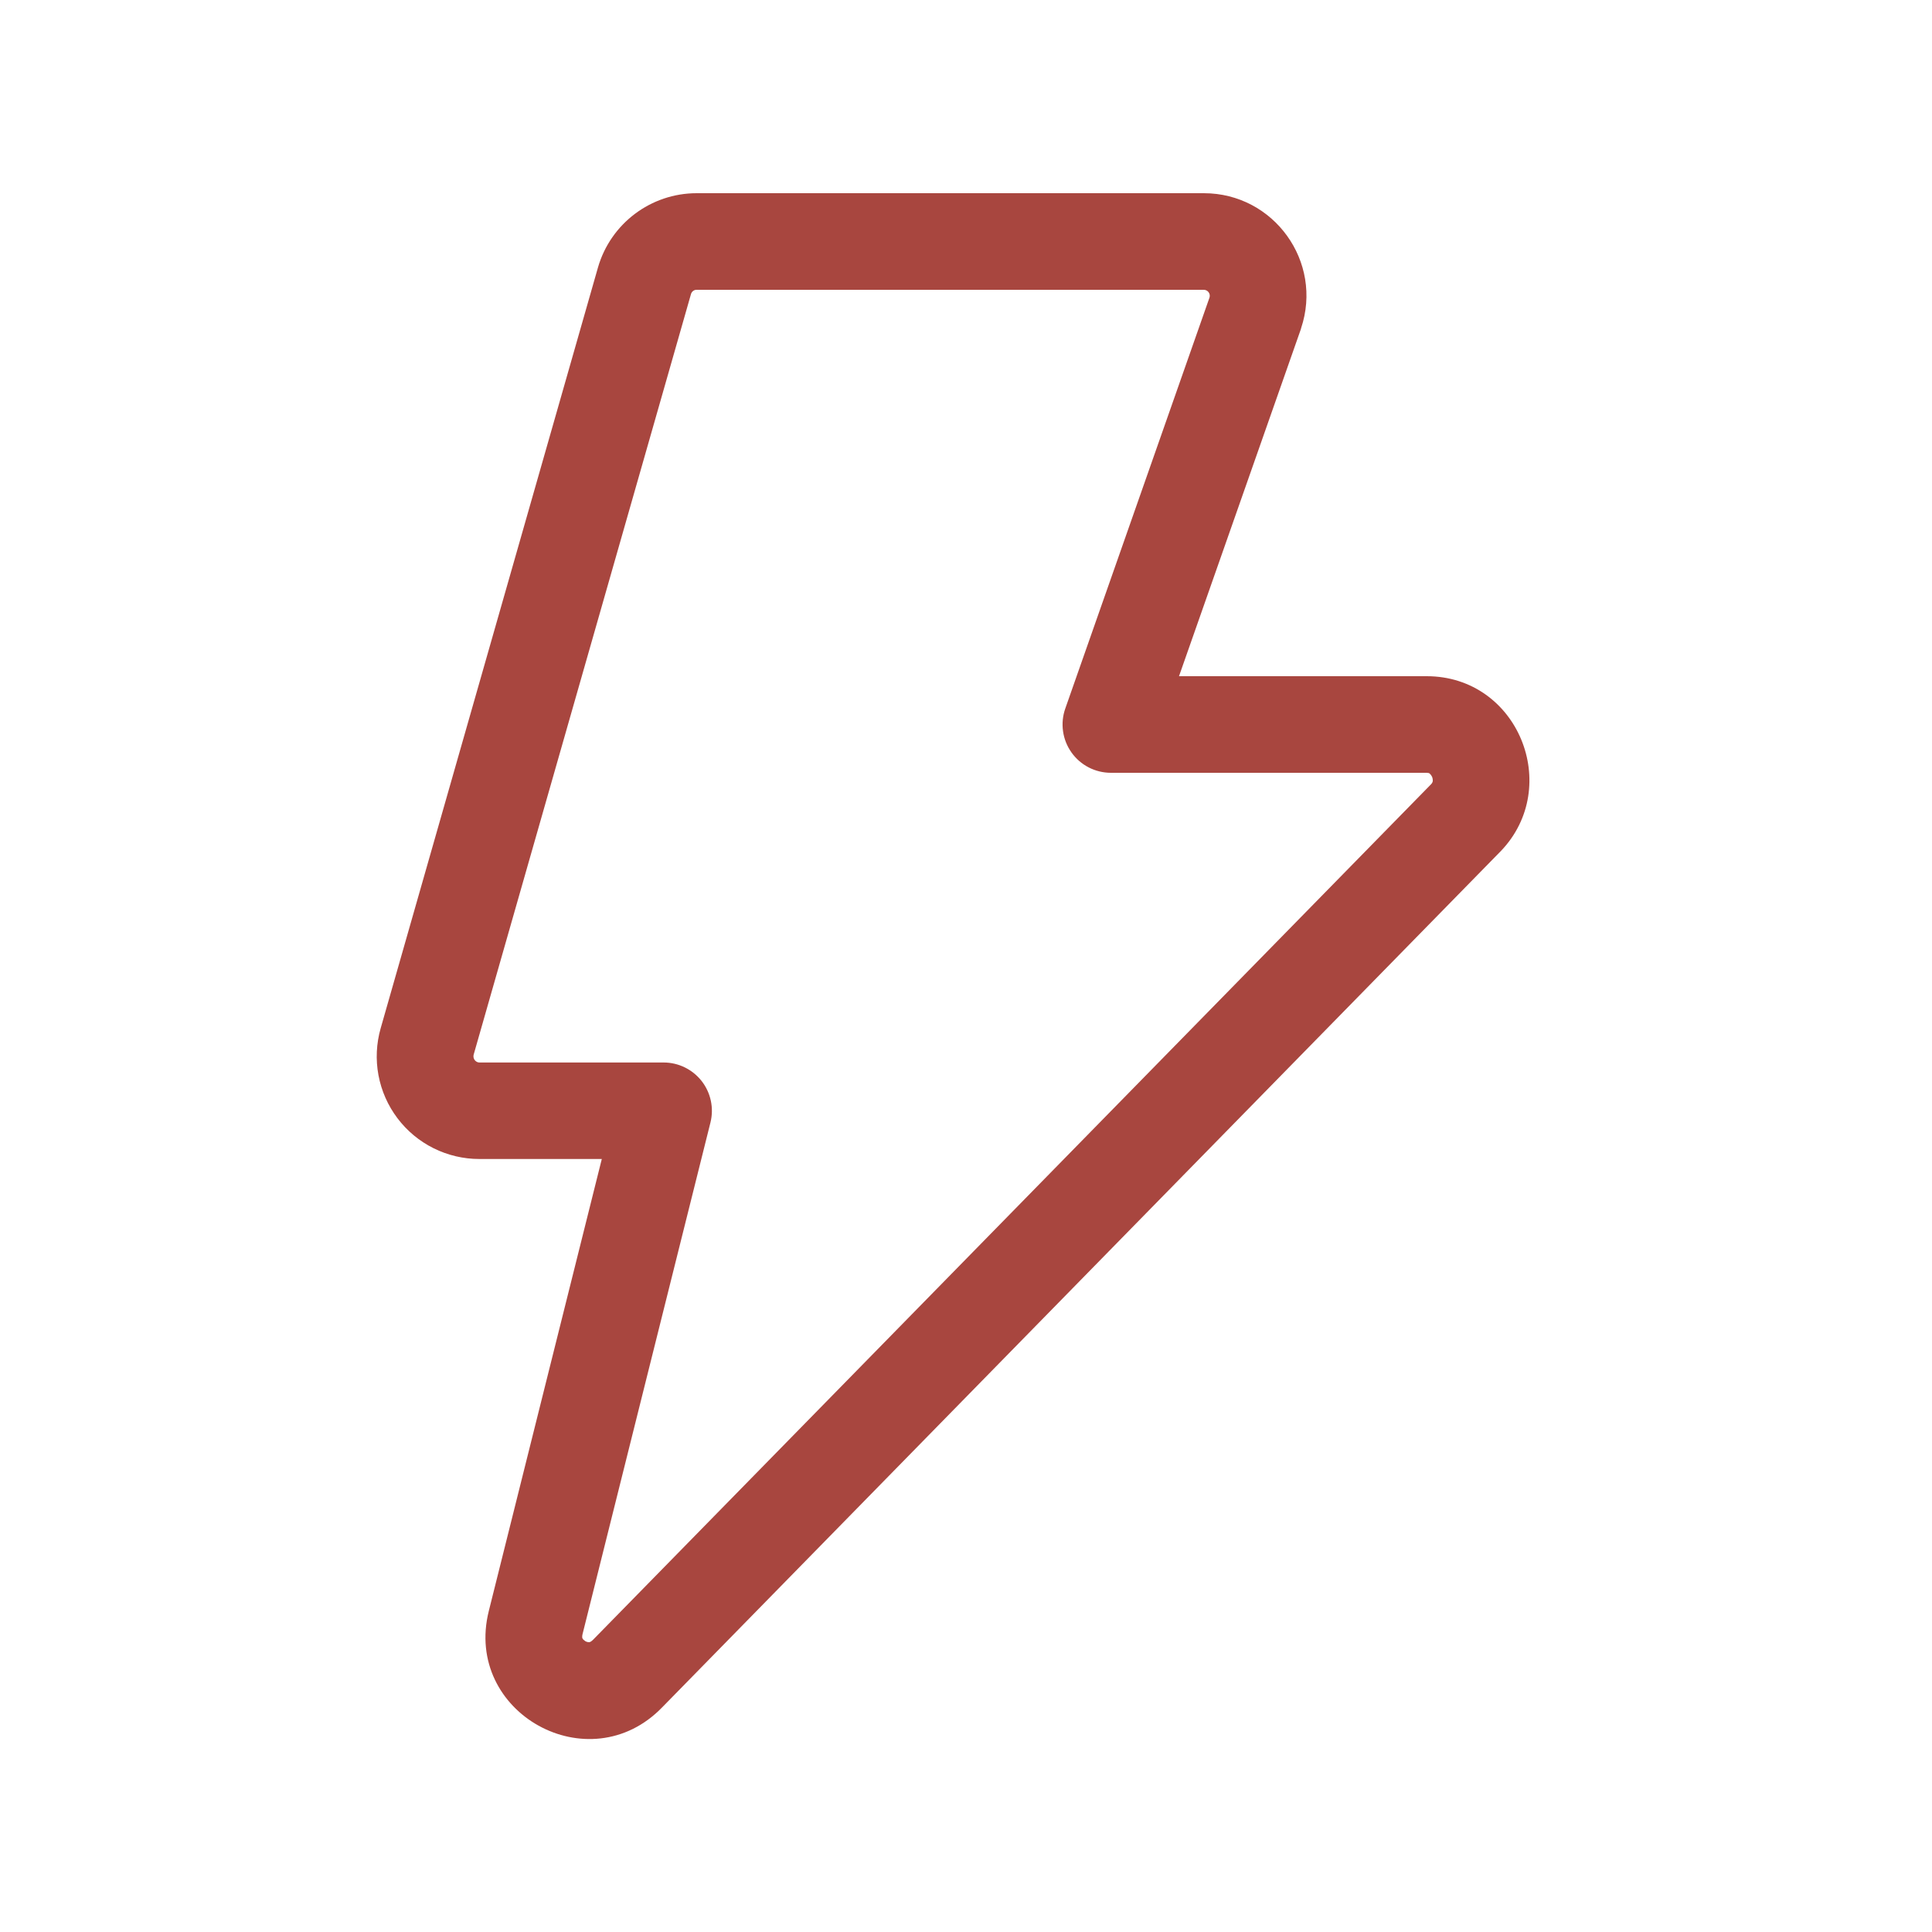 <svg width="75" height="75" viewBox="0 0 75 75" fill="none" xmlns="http://www.w3.org/2000/svg">
<path d="M23.212 10.387C23.703 8.678 25.267 7.5 27.045 7.5H46.732C49.451 7.5 51.371 10.162 50.508 12.742L50.501 12.773L45.769 26.25H55.383C58.935 26.25 60.66 30.54 58.26 33.041L58.245 33.056L25.71 66.274C22.878 69.206 17.985 66.499 18.975 62.539L23.362 44.992H18.611C17.994 44.993 17.386 44.85 16.834 44.576C16.281 44.301 15.8 43.902 15.429 43.409C15.057 42.917 14.805 42.345 14.692 41.739C14.579 41.132 14.609 40.508 14.778 39.915L23.212 10.387ZM27.049 11.25C26.997 11.248 26.947 11.264 26.906 11.295C26.866 11.326 26.836 11.369 26.823 11.419L18.386 40.946C18.349 41.096 18.461 41.246 18.611 41.246H25.762C26.047 41.246 26.327 41.311 26.583 41.436C26.838 41.561 27.062 41.742 27.238 41.966C27.413 42.19 27.535 42.451 27.594 42.729C27.654 43.007 27.649 43.295 27.581 43.571L22.612 63.446C22.603 63.483 22.599 63.521 22.601 63.559C22.601 63.574 22.605 63.587 22.612 63.6C22.625 63.633 22.662 63.67 22.725 63.712C22.792 63.75 22.852 63.75 22.882 63.75L22.92 63.735C22.953 63.717 22.983 63.694 23.01 63.667L23.025 63.653L55.556 30.442C55.589 30.41 55.611 30.368 55.62 30.323C55.623 30.266 55.614 30.21 55.593 30.157C55.572 30.109 55.54 30.065 55.5 30.03C55.485 30.012 55.447 30.003 55.387 30H43.125C42.825 30 42.529 29.928 42.263 29.791C41.996 29.653 41.767 29.454 41.594 29.209C41.42 28.965 41.308 28.682 41.267 28.385C41.225 28.088 41.255 27.785 41.355 27.503L46.953 11.55C46.964 11.515 46.966 11.478 46.96 11.442C46.954 11.406 46.939 11.372 46.917 11.343C46.895 11.314 46.867 11.29 46.834 11.274C46.801 11.258 46.765 11.25 46.728 11.25H27.049Z" fill="#A8463F"/>
</svg>
